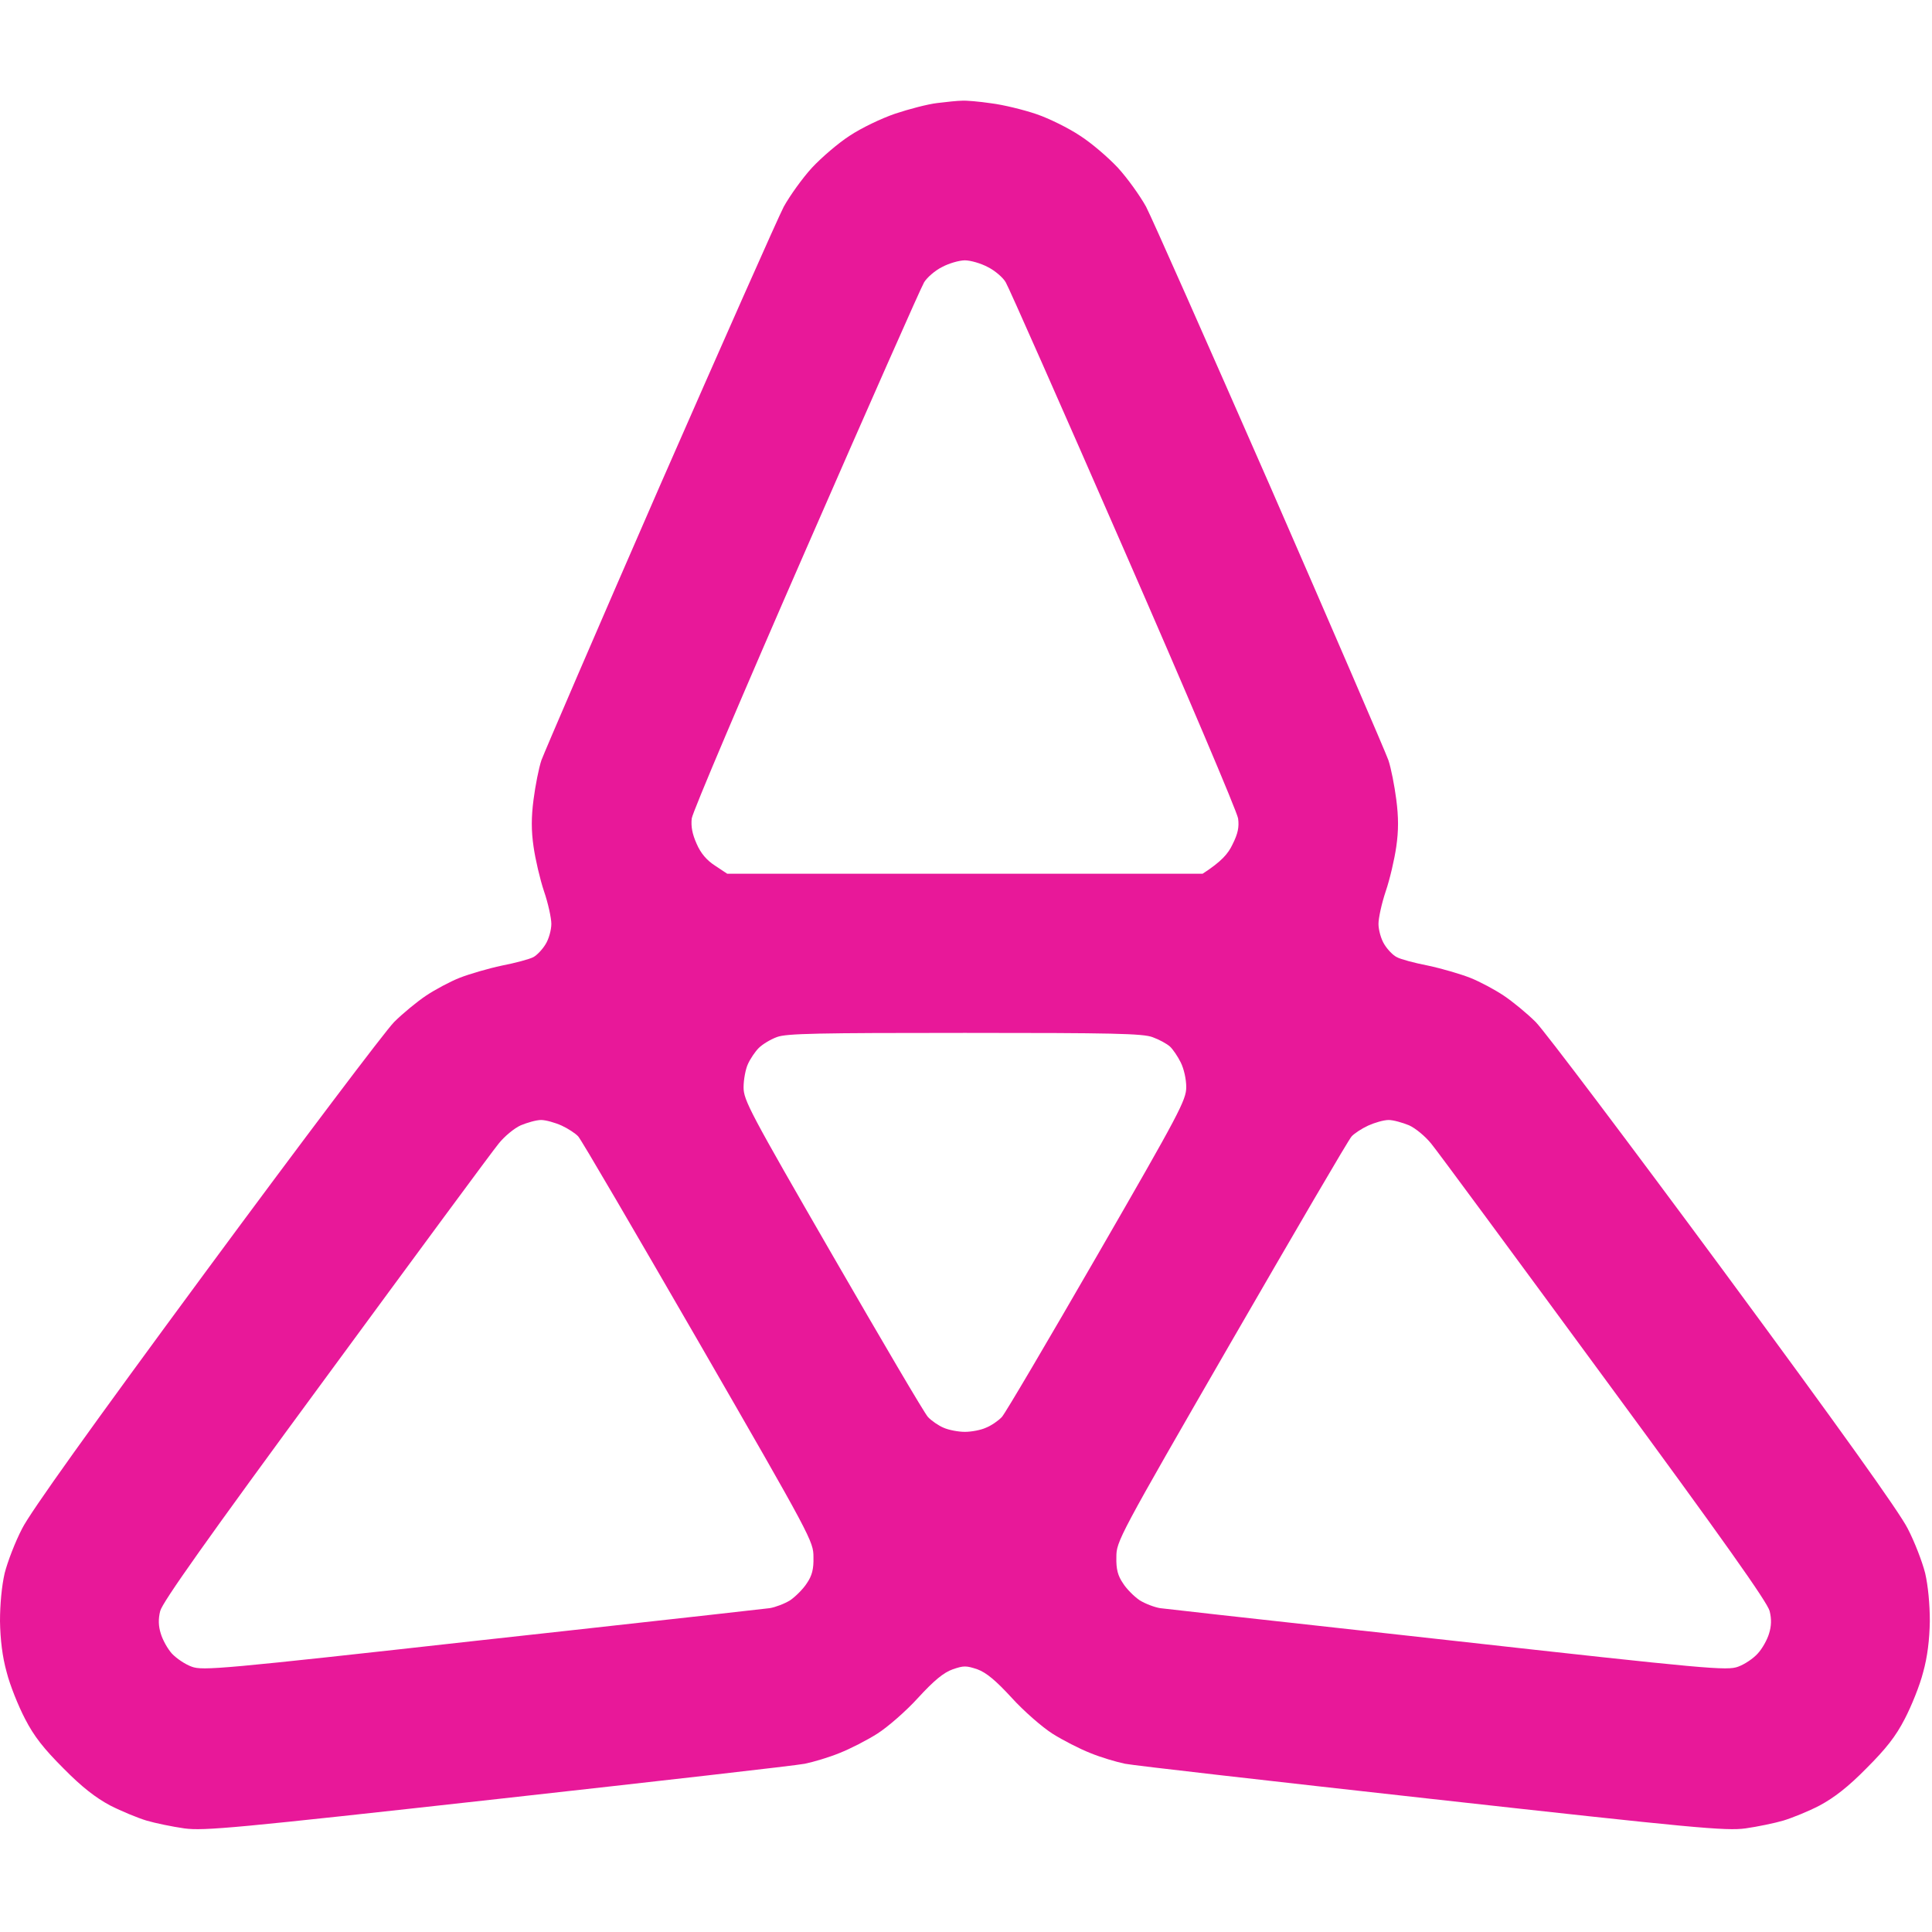 <svg width="24" height="24" viewBox="0 0 24 24" fill="none" xmlns="http://www.w3.org/2000/svg">
<path fill-rule="evenodd" clip-rule="evenodd" d="M11.643 1.28C11.523 1.294 11.288 1.356 11.118 1.413C10.948 1.471 10.698 1.591 10.557 1.685C10.416 1.775 10.206 1.956 10.087 2.083C9.968 2.213 9.812 2.431 9.736 2.568C9.664 2.706 8.973 4.266 8.195 6.04C7.421 7.814 6.762 9.345 6.726 9.443C6.693 9.54 6.65 9.761 6.628 9.931C6.599 10.152 6.599 10.319 6.628 10.518C6.65 10.673 6.708 10.923 6.758 11.072C6.809 11.22 6.849 11.405 6.849 11.477C6.849 11.553 6.816 11.669 6.777 11.73C6.737 11.796 6.668 11.868 6.625 11.89C6.578 11.915 6.404 11.962 6.234 11.995C6.064 12.031 5.829 12.1 5.709 12.147C5.59 12.194 5.402 12.295 5.293 12.368C5.185 12.44 5.004 12.588 4.895 12.697C4.787 12.806 3.737 14.196 2.562 15.789C1.129 17.732 0.376 18.786 0.275 18.988C0.188 19.155 0.094 19.401 0.058 19.542C0.022 19.698 0 19.926 0 20.14C0.004 20.368 0.029 20.581 0.083 20.773C0.123 20.933 0.228 21.193 0.311 21.352C0.423 21.57 0.543 21.722 0.789 21.968C1.017 22.2 1.19 22.333 1.368 22.428C1.509 22.5 1.711 22.583 1.82 22.616C1.928 22.648 2.142 22.692 2.29 22.713C2.536 22.746 2.92 22.71 6.18 22.348C8.169 22.127 9.888 21.932 9.997 21.91C10.105 21.888 10.3 21.83 10.431 21.776C10.561 21.725 10.771 21.617 10.897 21.537C11.028 21.454 11.256 21.255 11.404 21.092C11.603 20.875 11.722 20.777 11.835 20.737C11.972 20.69 12.001 20.69 12.142 20.737C12.251 20.777 12.37 20.875 12.569 21.092C12.717 21.255 12.945 21.454 13.075 21.537C13.202 21.617 13.412 21.725 13.542 21.776C13.672 21.83 13.868 21.888 13.976 21.91C14.085 21.932 15.803 22.127 17.793 22.348C21.053 22.71 21.437 22.746 21.683 22.713C21.831 22.692 22.044 22.648 22.153 22.616C22.262 22.583 22.468 22.5 22.605 22.428C22.782 22.333 22.956 22.2 23.184 21.968C23.43 21.722 23.55 21.57 23.662 21.352C23.745 21.193 23.85 20.933 23.89 20.773C23.944 20.581 23.969 20.368 23.973 20.14C23.973 19.926 23.951 19.698 23.915 19.542C23.879 19.401 23.785 19.155 23.698 18.988C23.597 18.786 22.844 17.732 21.411 15.789C20.235 14.196 19.186 12.806 19.078 12.697C18.969 12.588 18.788 12.44 18.68 12.368C18.571 12.295 18.383 12.194 18.264 12.147C18.144 12.1 17.909 12.031 17.739 11.995C17.569 11.962 17.395 11.915 17.352 11.89C17.305 11.868 17.236 11.796 17.196 11.73C17.157 11.669 17.124 11.553 17.124 11.477C17.124 11.405 17.164 11.22 17.214 11.072C17.265 10.923 17.323 10.673 17.345 10.518C17.374 10.319 17.374 10.152 17.345 9.931C17.323 9.761 17.28 9.54 17.247 9.443C17.211 9.341 16.552 7.814 15.778 6.04C15 4.266 14.309 2.706 14.237 2.568C14.161 2.431 14.005 2.213 13.886 2.083C13.767 1.956 13.557 1.775 13.415 1.685C13.274 1.591 13.032 1.471 12.873 1.417C12.714 1.363 12.46 1.301 12.312 1.283C12.164 1.261 12.001 1.247 11.95 1.251C11.9 1.251 11.762 1.265 11.643 1.28ZM11.701 3.318C11.614 3.361 11.516 3.448 11.48 3.506C11.444 3.564 10.785 5.055 10.015 6.818C9.244 8.581 8.604 10.087 8.593 10.167C8.582 10.268 8.6 10.362 8.654 10.482C8.705 10.601 8.781 10.688 8.882 10.753L9.034 10.854H14.939C15.174 10.702 15.257 10.605 15.311 10.489C15.377 10.358 15.395 10.275 15.38 10.167C15.369 10.087 14.729 8.581 13.958 6.818C13.188 5.055 12.529 3.564 12.493 3.506C12.46 3.448 12.359 3.361 12.272 3.318C12.185 3.271 12.055 3.234 11.986 3.234C11.918 3.234 11.787 3.271 11.701 3.318ZM9.653 12.882C9.573 12.911 9.472 12.972 9.425 13.019C9.381 13.063 9.32 13.153 9.291 13.218C9.262 13.28 9.237 13.41 9.237 13.508C9.237 13.667 9.316 13.816 10.344 15.597C10.952 16.65 11.483 17.555 11.527 17.602C11.57 17.649 11.661 17.711 11.722 17.736C11.787 17.765 11.907 17.787 11.986 17.787C12.066 17.787 12.185 17.765 12.247 17.736C12.312 17.711 12.402 17.649 12.446 17.602C12.489 17.555 13.021 16.65 13.629 15.597C14.653 13.823 14.736 13.664 14.736 13.504C14.736 13.406 14.707 13.276 14.667 13.197C14.631 13.124 14.57 13.034 14.534 13.001C14.494 12.965 14.4 12.914 14.32 12.885C14.201 12.838 13.817 12.831 11.986 12.831C10.159 12.831 9.772 12.838 9.653 12.882ZM6.194 14.207C6.266 14.116 6.389 14.015 6.469 13.979C6.549 13.946 6.661 13.913 6.722 13.913C6.78 13.913 6.896 13.946 6.976 13.982C7.055 14.018 7.149 14.08 7.182 14.116C7.218 14.152 7.887 15.3 8.676 16.665C10.083 19.104 10.105 19.148 10.105 19.343C10.109 19.492 10.087 19.575 10.022 19.669C9.978 19.738 9.884 19.832 9.816 19.879C9.747 19.922 9.631 19.966 9.562 19.977C9.507 19.985 8.461 20.101 7.071 20.255C6.726 20.293 6.359 20.333 5.981 20.375C2.735 20.737 2.518 20.755 2.381 20.704C2.301 20.675 2.193 20.603 2.135 20.541C2.08 20.48 2.019 20.368 1.997 20.292C1.968 20.201 1.965 20.111 1.99 20.013C2.015 19.908 2.562 19.133 4.045 17.117C5.156 15.604 6.122 14.293 6.194 14.207ZM16.997 13.982C16.918 14.018 16.824 14.08 16.791 14.116C16.755 14.152 16.086 15.3 15.297 16.665C13.889 19.104 13.868 19.148 13.868 19.343C13.864 19.492 13.886 19.575 13.951 19.669C13.994 19.738 14.088 19.832 14.157 19.879C14.226 19.922 14.342 19.966 14.411 19.977C14.466 19.985 15.51 20.101 16.899 20.254L16.901 20.255L16.919 20.256C17.26 20.294 17.62 20.334 17.992 20.375C21.238 20.737 21.455 20.755 21.592 20.704C21.672 20.675 21.78 20.603 21.835 20.541C21.892 20.48 21.954 20.368 21.976 20.292C22.005 20.201 22.008 20.111 21.983 20.013C21.958 19.908 21.411 19.133 19.928 17.117C18.817 15.604 17.851 14.293 17.779 14.207C17.706 14.116 17.584 14.015 17.504 13.979C17.424 13.946 17.308 13.913 17.251 13.913C17.189 13.913 17.077 13.946 16.997 13.982Z" fill="#E81899"/>
</svg>

